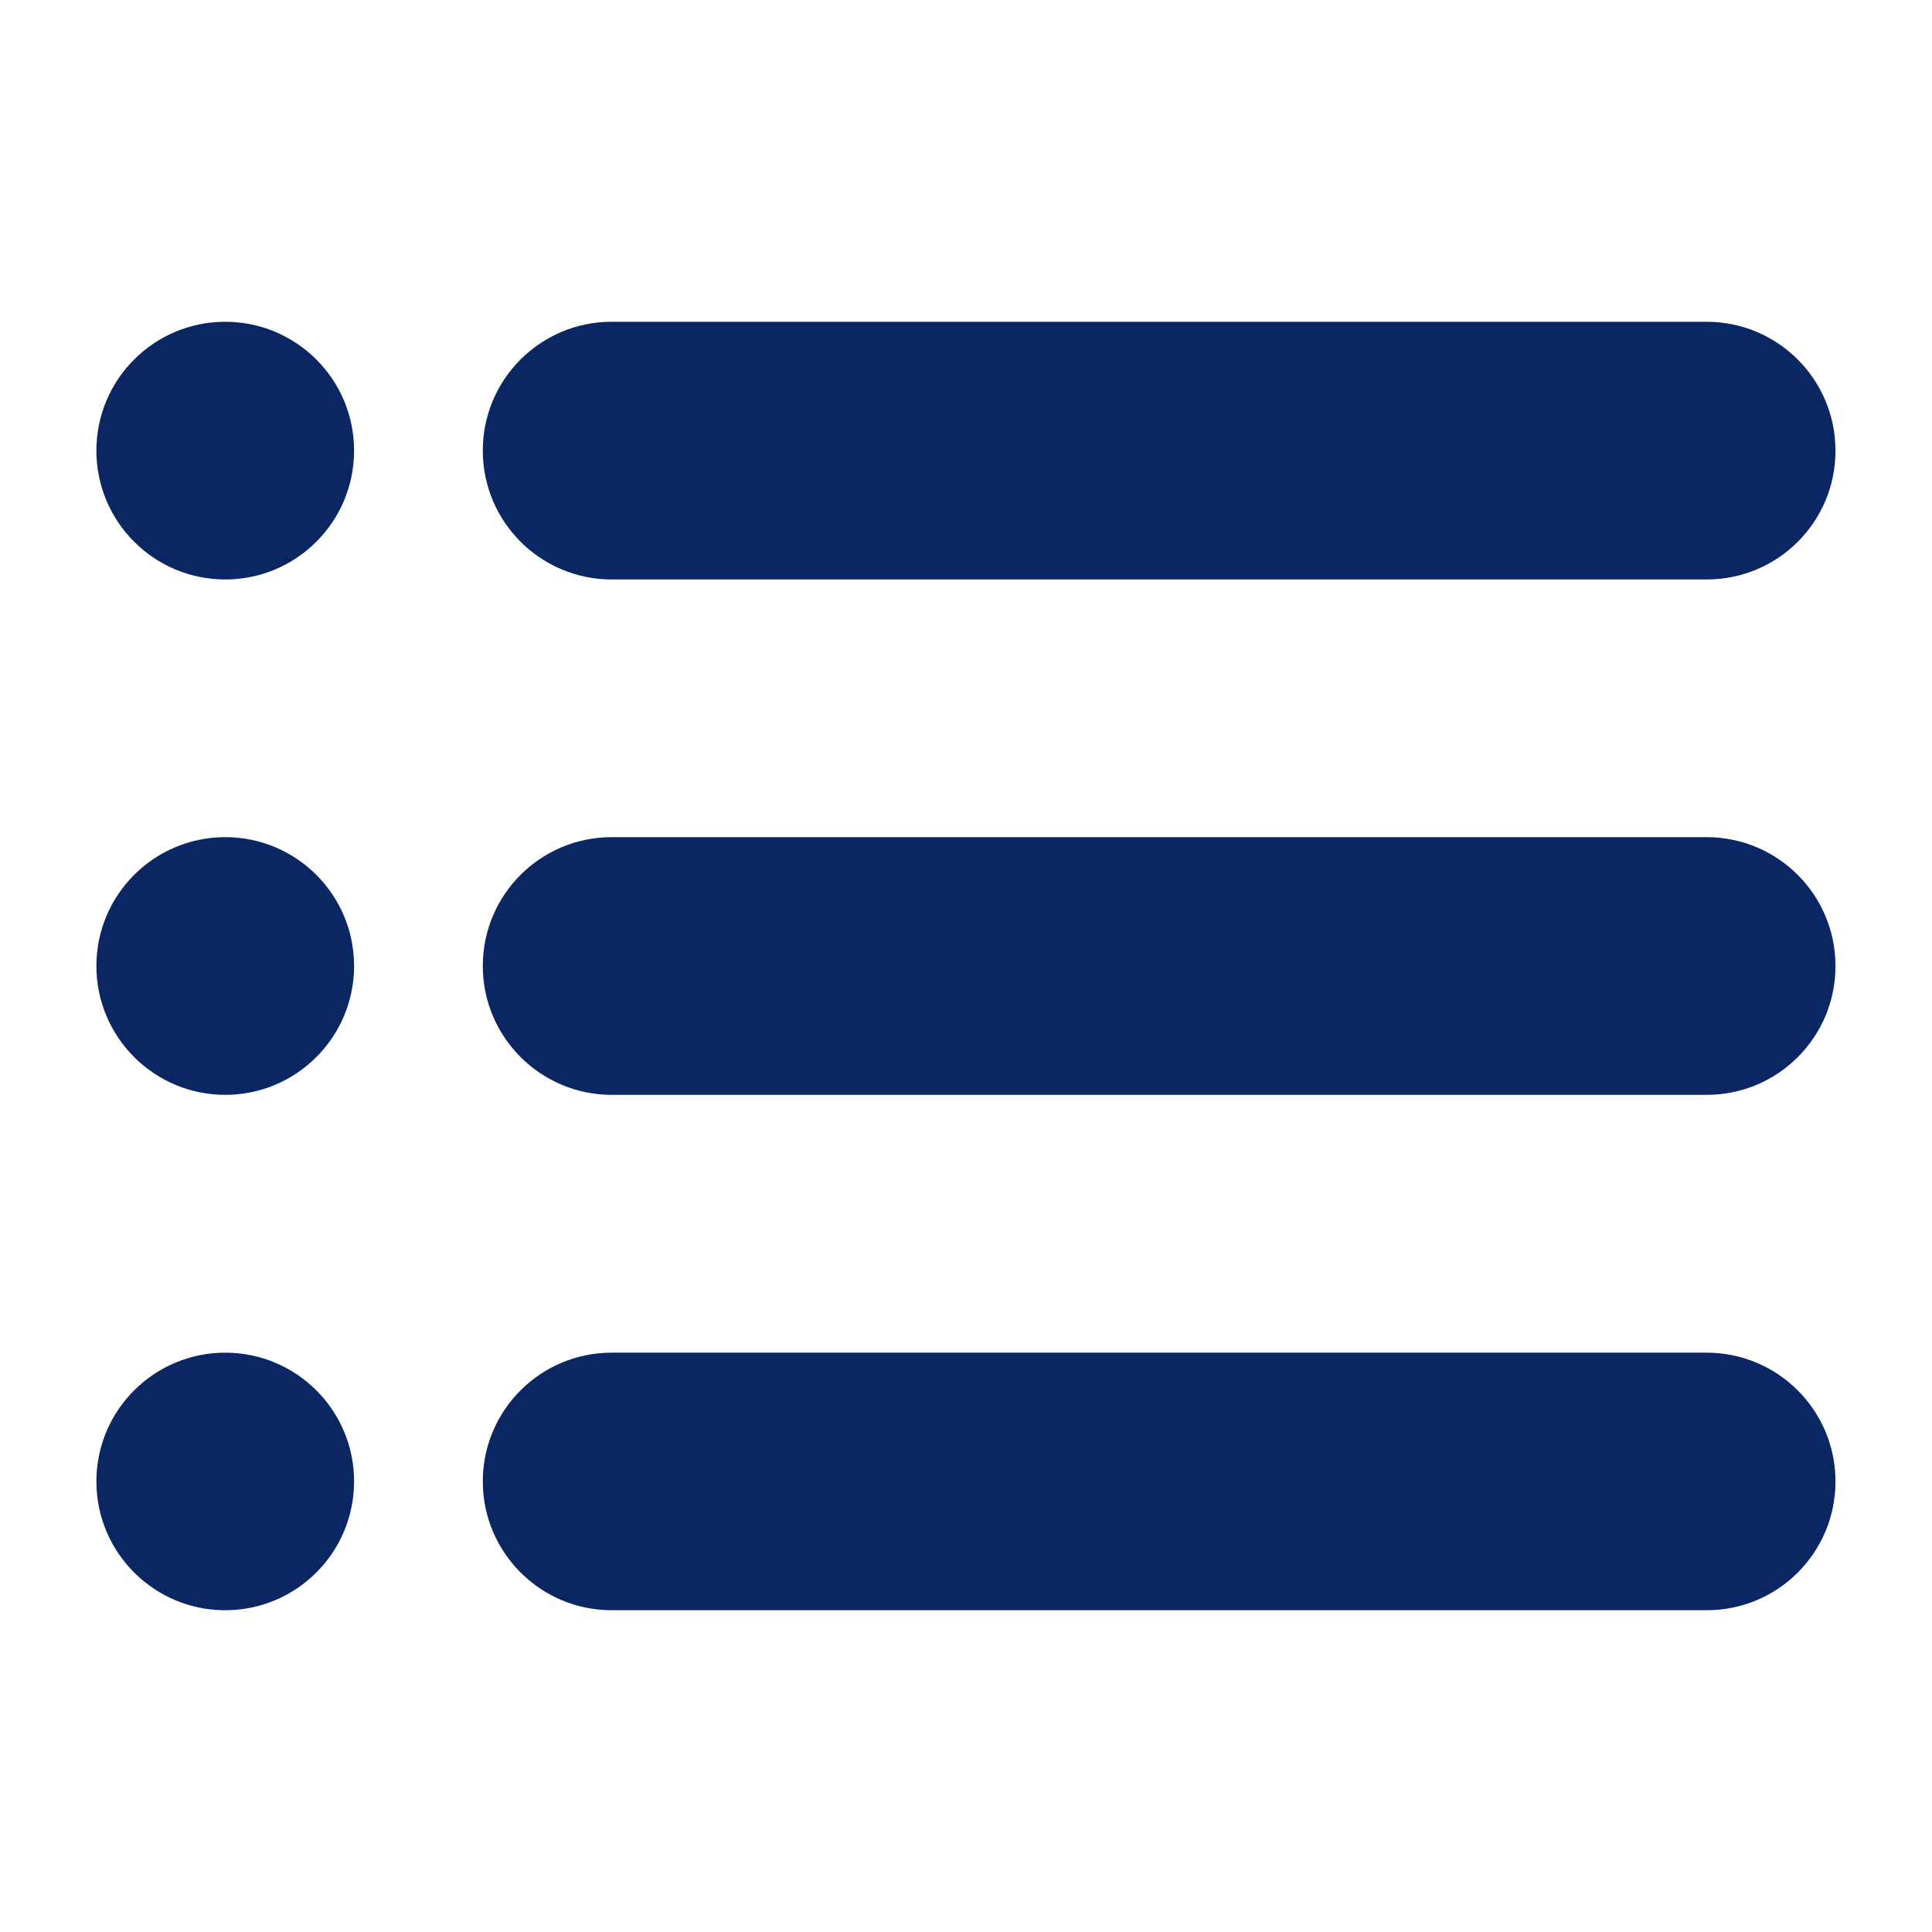 <?xml version="1.0" encoding="utf-8"?>
<!-- Generator: Adobe Illustrator 15.1.0, SVG Export Plug-In . SVG Version: 6.00 Build 0)  -->
<!DOCTYPE svg PUBLIC "-//W3C//DTD SVG 1.1//EN" "http://www.w3.org/Graphics/SVG/1.1/DTD/svg11.dtd">
<svg version="1.1" id="Ebene_1" xmlns="http://www.w3.org/2000/svg" xmlns:xlink="http://www.w3.org/1999/xlink" x="0px" y="0px"
	 width="14.17px" height="14.17px" viewBox="0 0 14.17 14.17" enable-background="new 0 0 14.17 14.17" xml:space="preserve">
<g>
	<path fill-rule="evenodd" clip-rule="evenodd" fill="#0a2663" d="M12.518,4.25H4.486c-0.521,0-0.945-0.423-0.945-0.945
		c0-0.522,0.423-0.945,0.945-0.945h8.031c0.522,0,0.945,0.423,0.945,0.945C13.463,3.827,13.04,4.25,12.518,4.25z M1.652,4.25
		c-0.522,0-0.945-0.423-0.945-0.945c0-0.522,0.423-0.945,0.945-0.945s0.945,0.423,0.945,0.945C2.597,3.827,2.174,4.25,1.652,4.25z"
		/>
	<path fill-rule="evenodd" clip-rule="evenodd" fill="#0a2663" d="M12.518,8.03H4.486c-0.521,0-0.945-0.424-0.945-0.945
		c0-0.522,0.423-0.945,0.945-0.945h8.031c0.522,0,0.945,0.423,0.945,0.945C13.463,7.606,13.04,8.03,12.518,8.03z M1.652,8.03
		c-0.522,0-0.945-0.424-0.945-0.945c0-0.522,0.423-0.945,0.945-0.945s0.945,0.423,0.945,0.945C2.597,7.606,2.174,8.03,1.652,8.03z"
		/>
	<path fill-rule="evenodd" clip-rule="evenodd" fill="#0a2663" d="M12.518,11.81H4.486c-0.521,0-0.945-0.423-0.945-0.945
		c0-0.521,0.423-0.944,0.945-0.944h8.031c0.522,0,0.945,0.423,0.945,0.944C13.463,11.387,13.04,11.81,12.518,11.81z M1.652,11.81
		c-0.522,0-0.945-0.423-0.945-0.945c0-0.521,0.423-0.944,0.945-0.944s0.945,0.423,0.945,0.944C2.597,11.387,2.174,11.81,1.652,11.81
		z"/>
</g>
</svg>
